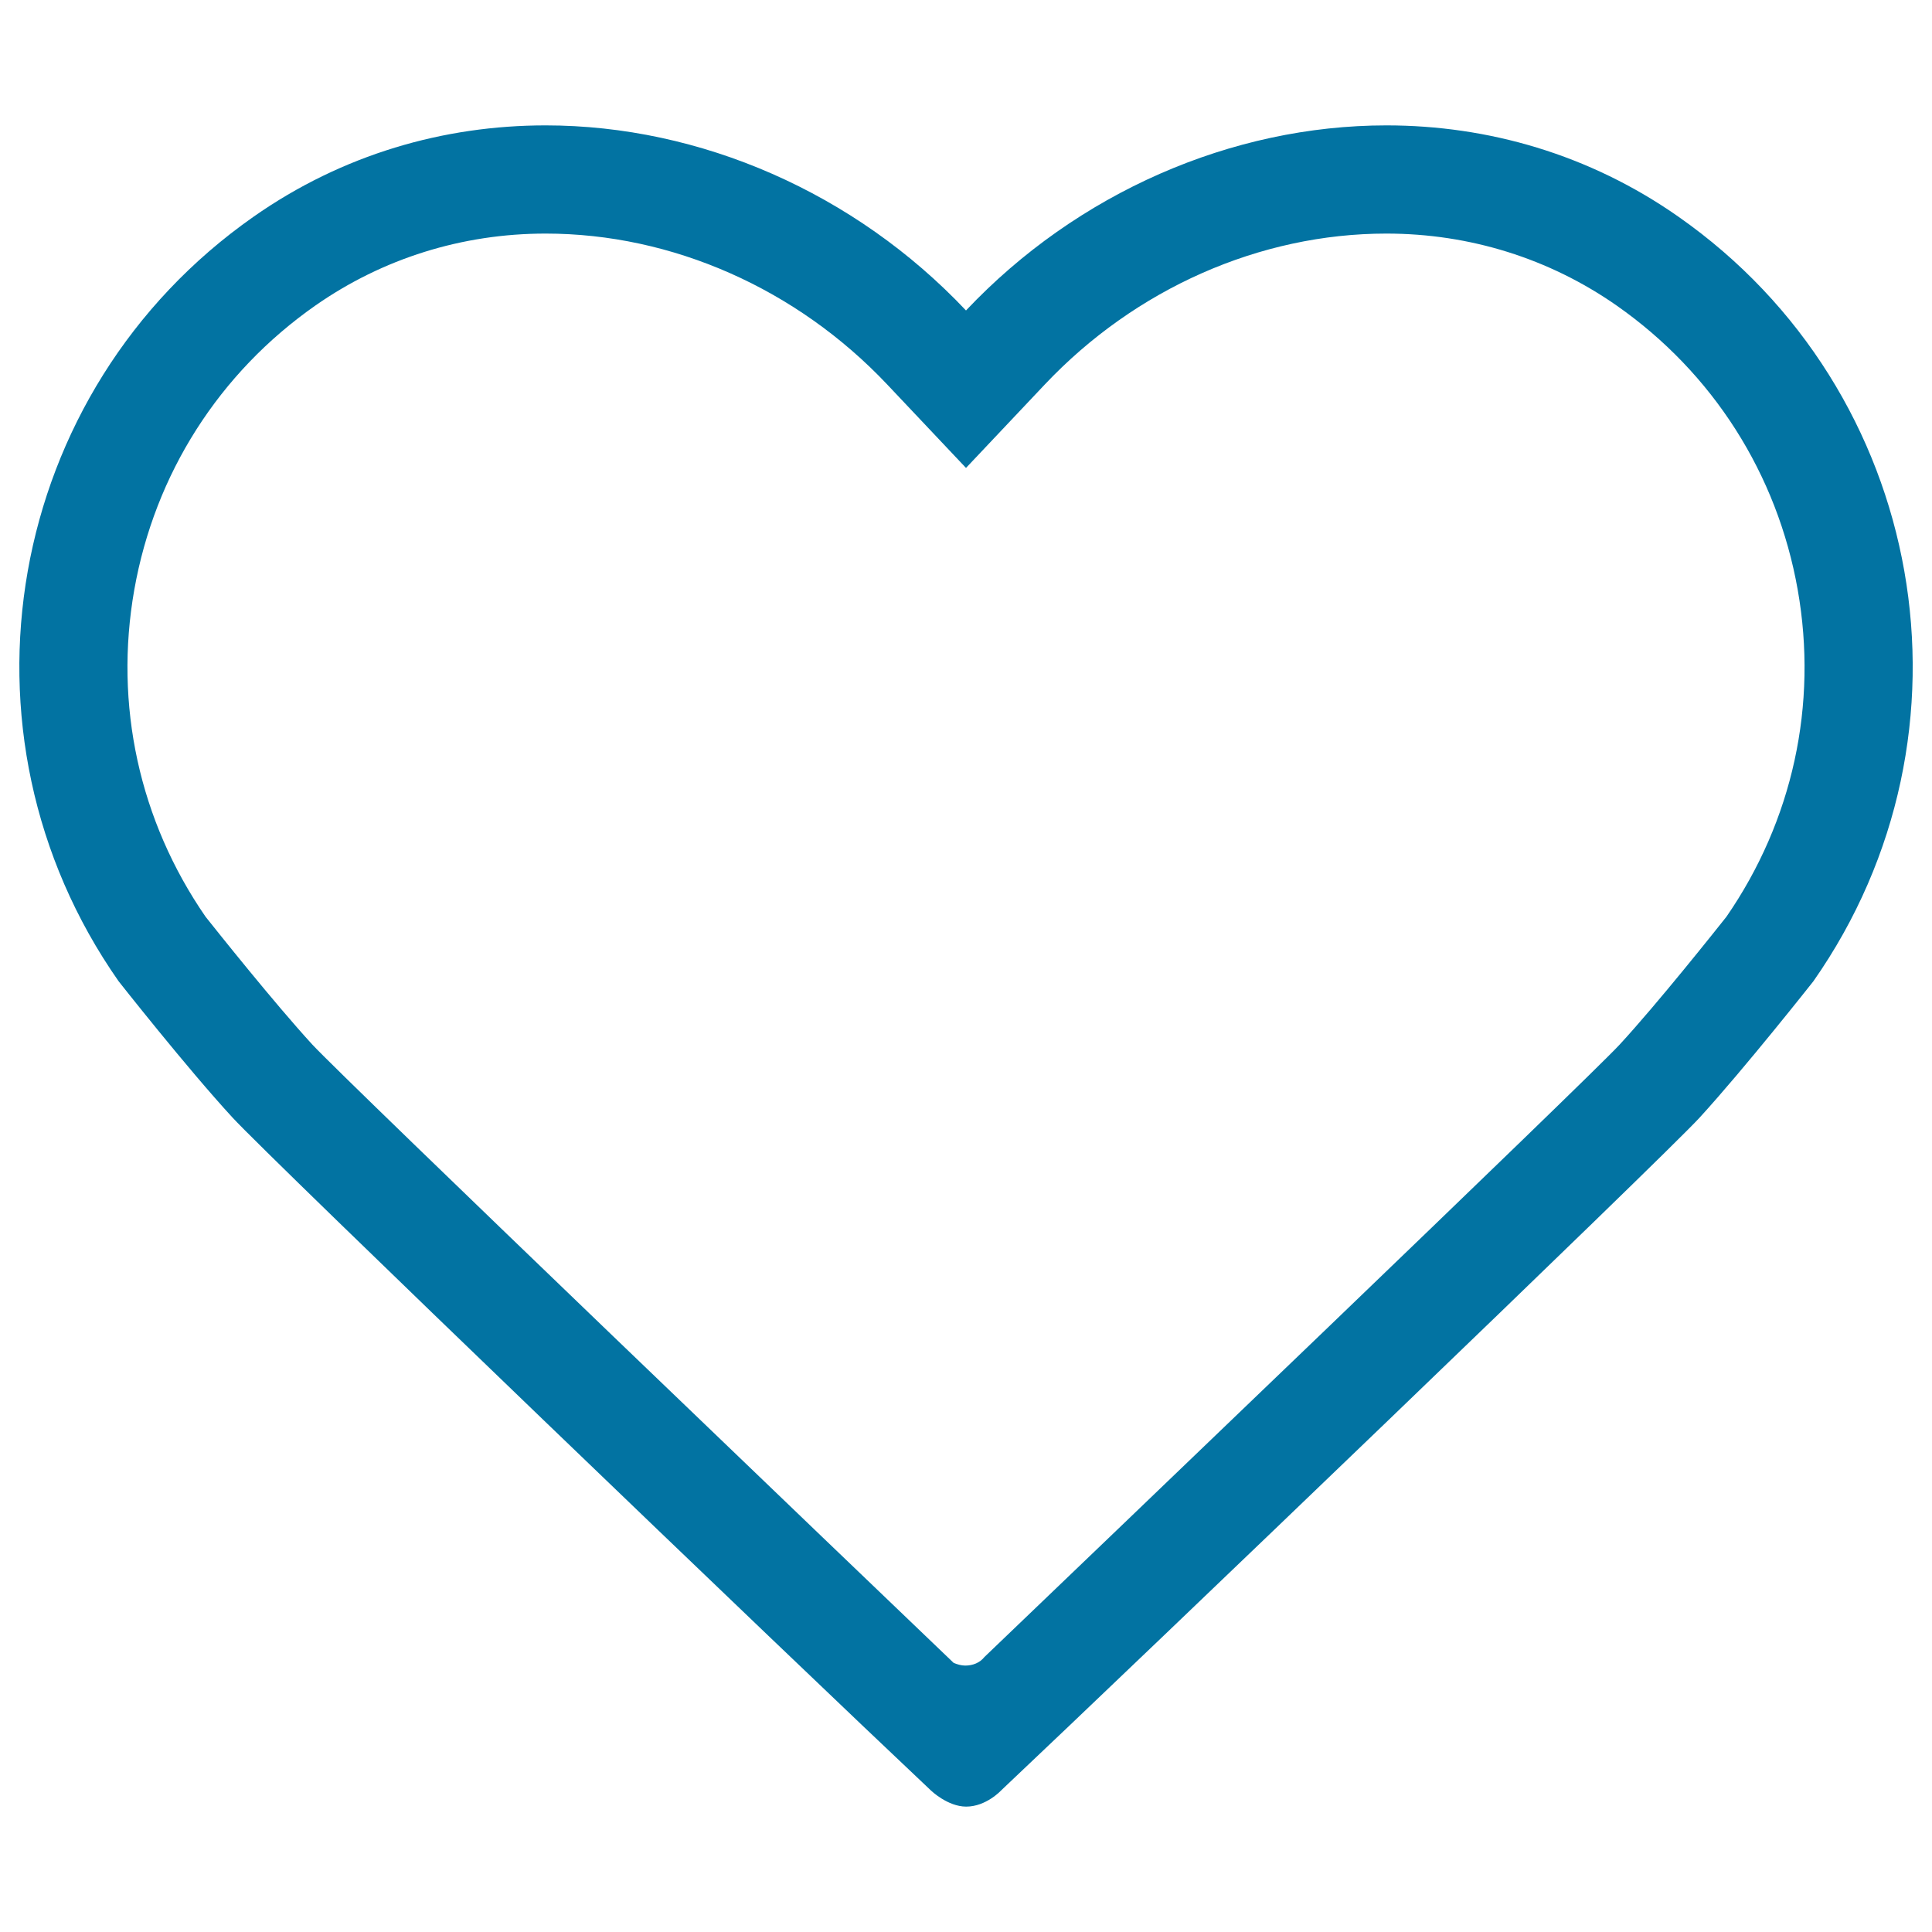 <svg xmlns="http://www.w3.org/2000/svg" viewBox="0 0 1000 1000" style="fill:#0273a2">
<title>Like SVG icon</title>
<path d="M868.8,112.2c-46.2-32.4-98.8-47.3-151.2-47.3c-80.1,0-160.1,34.9-217.6,95.8c-57.5-60.9-137.5-95.8-217.6-95.8c-52.5,0-105,14.9-151.2,47.3C2.7,202.2-28.6,379.4,61.4,507.9c0,0,35.4,45,59,70.6c19.3,21,288.8,279.8,361.5,348.3c0,0,8.6,8.3,18.2,8.3c10.3,0,18-8.3,18-8.3c72.7-68.6,342.3-327.3,361.6-348.3c23.5-25.7,58.9-70.6,58.9-70.6C1028.6,379.4,997.4,202.2,868.8,112.2z M893.6,474.5c-5.8,7.3-35.5,44.7-55.2,66.1c-16.2,17.6-276,266.4-328.9,317.1l0,0c-2.3,2.9-5.9,4.4-9.9,4.4c-2,0-4.1-0.6-6-1.4c-44.6-42.7-315.3-302-332-320.1c-19.7-21.5-49.4-58.8-55.2-66.1C72.1,424.8,59,364.8,69.5,305.3c10.6-60,43.9-112.3,93.8-147.2c34.8-24.3,75.9-37.2,119.1-37.2c65.5,0,130,28.5,176.9,78.2l40.7,43.1l40.7-43.1c46.9-49.7,111.4-78.2,176.9-78.2c43.1,0,84.3,12.9,119.1,37.2c49.9,34.9,83.2,87.2,93.8,147.2C941,364.8,927.9,424.8,893.6,474.5z"/>
</svg>